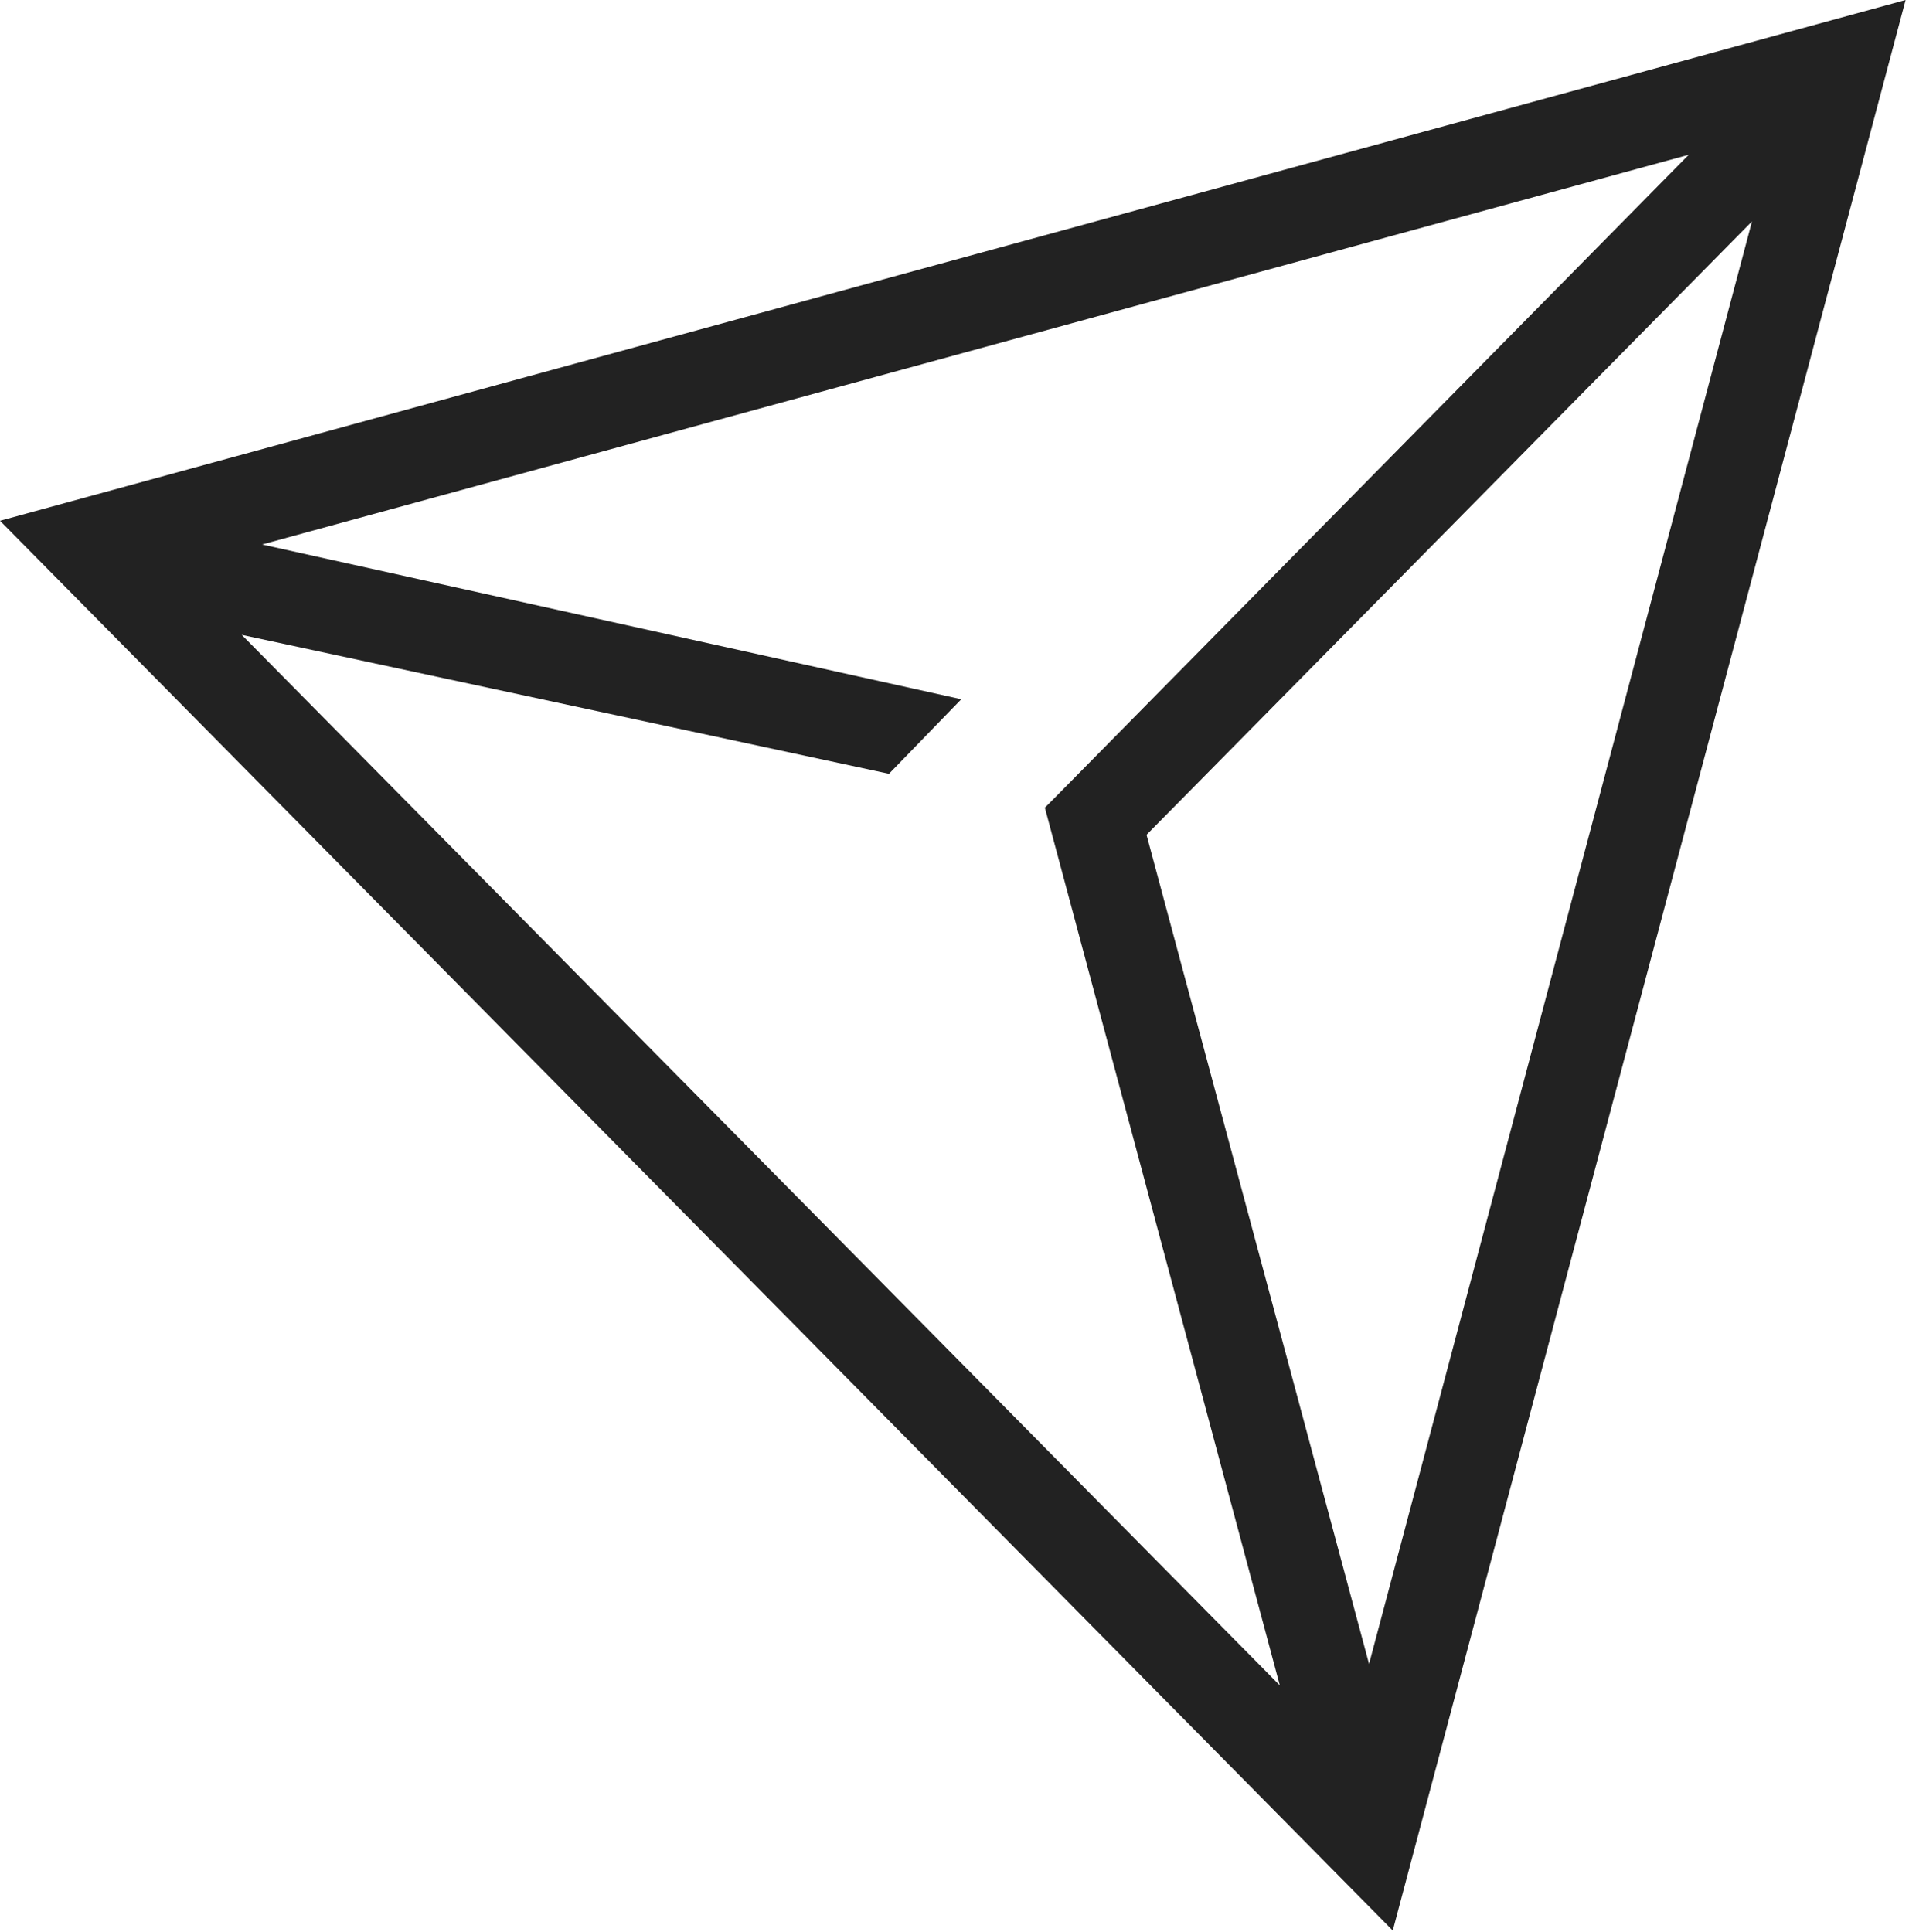 <?xml version="1.0" encoding="UTF-8"?> <svg xmlns="http://www.w3.org/2000/svg" width="169" height="171" viewBox="0 0 169 171" fill="none"> <path d="M0 46.1L123.3 170.9L168.7 0L0 46.1ZM21.4 56.2L78.7 68.5L85.1 61.9L23.2 48.2L149.5 13.7L93.3 70.7L92.5 71.5L113.3 149.2L21.4 56.2ZM121.2 147.3L101.5 73.9L155.1 19.6L121.2 147.3Z" fill="#222222"></path> </svg> 